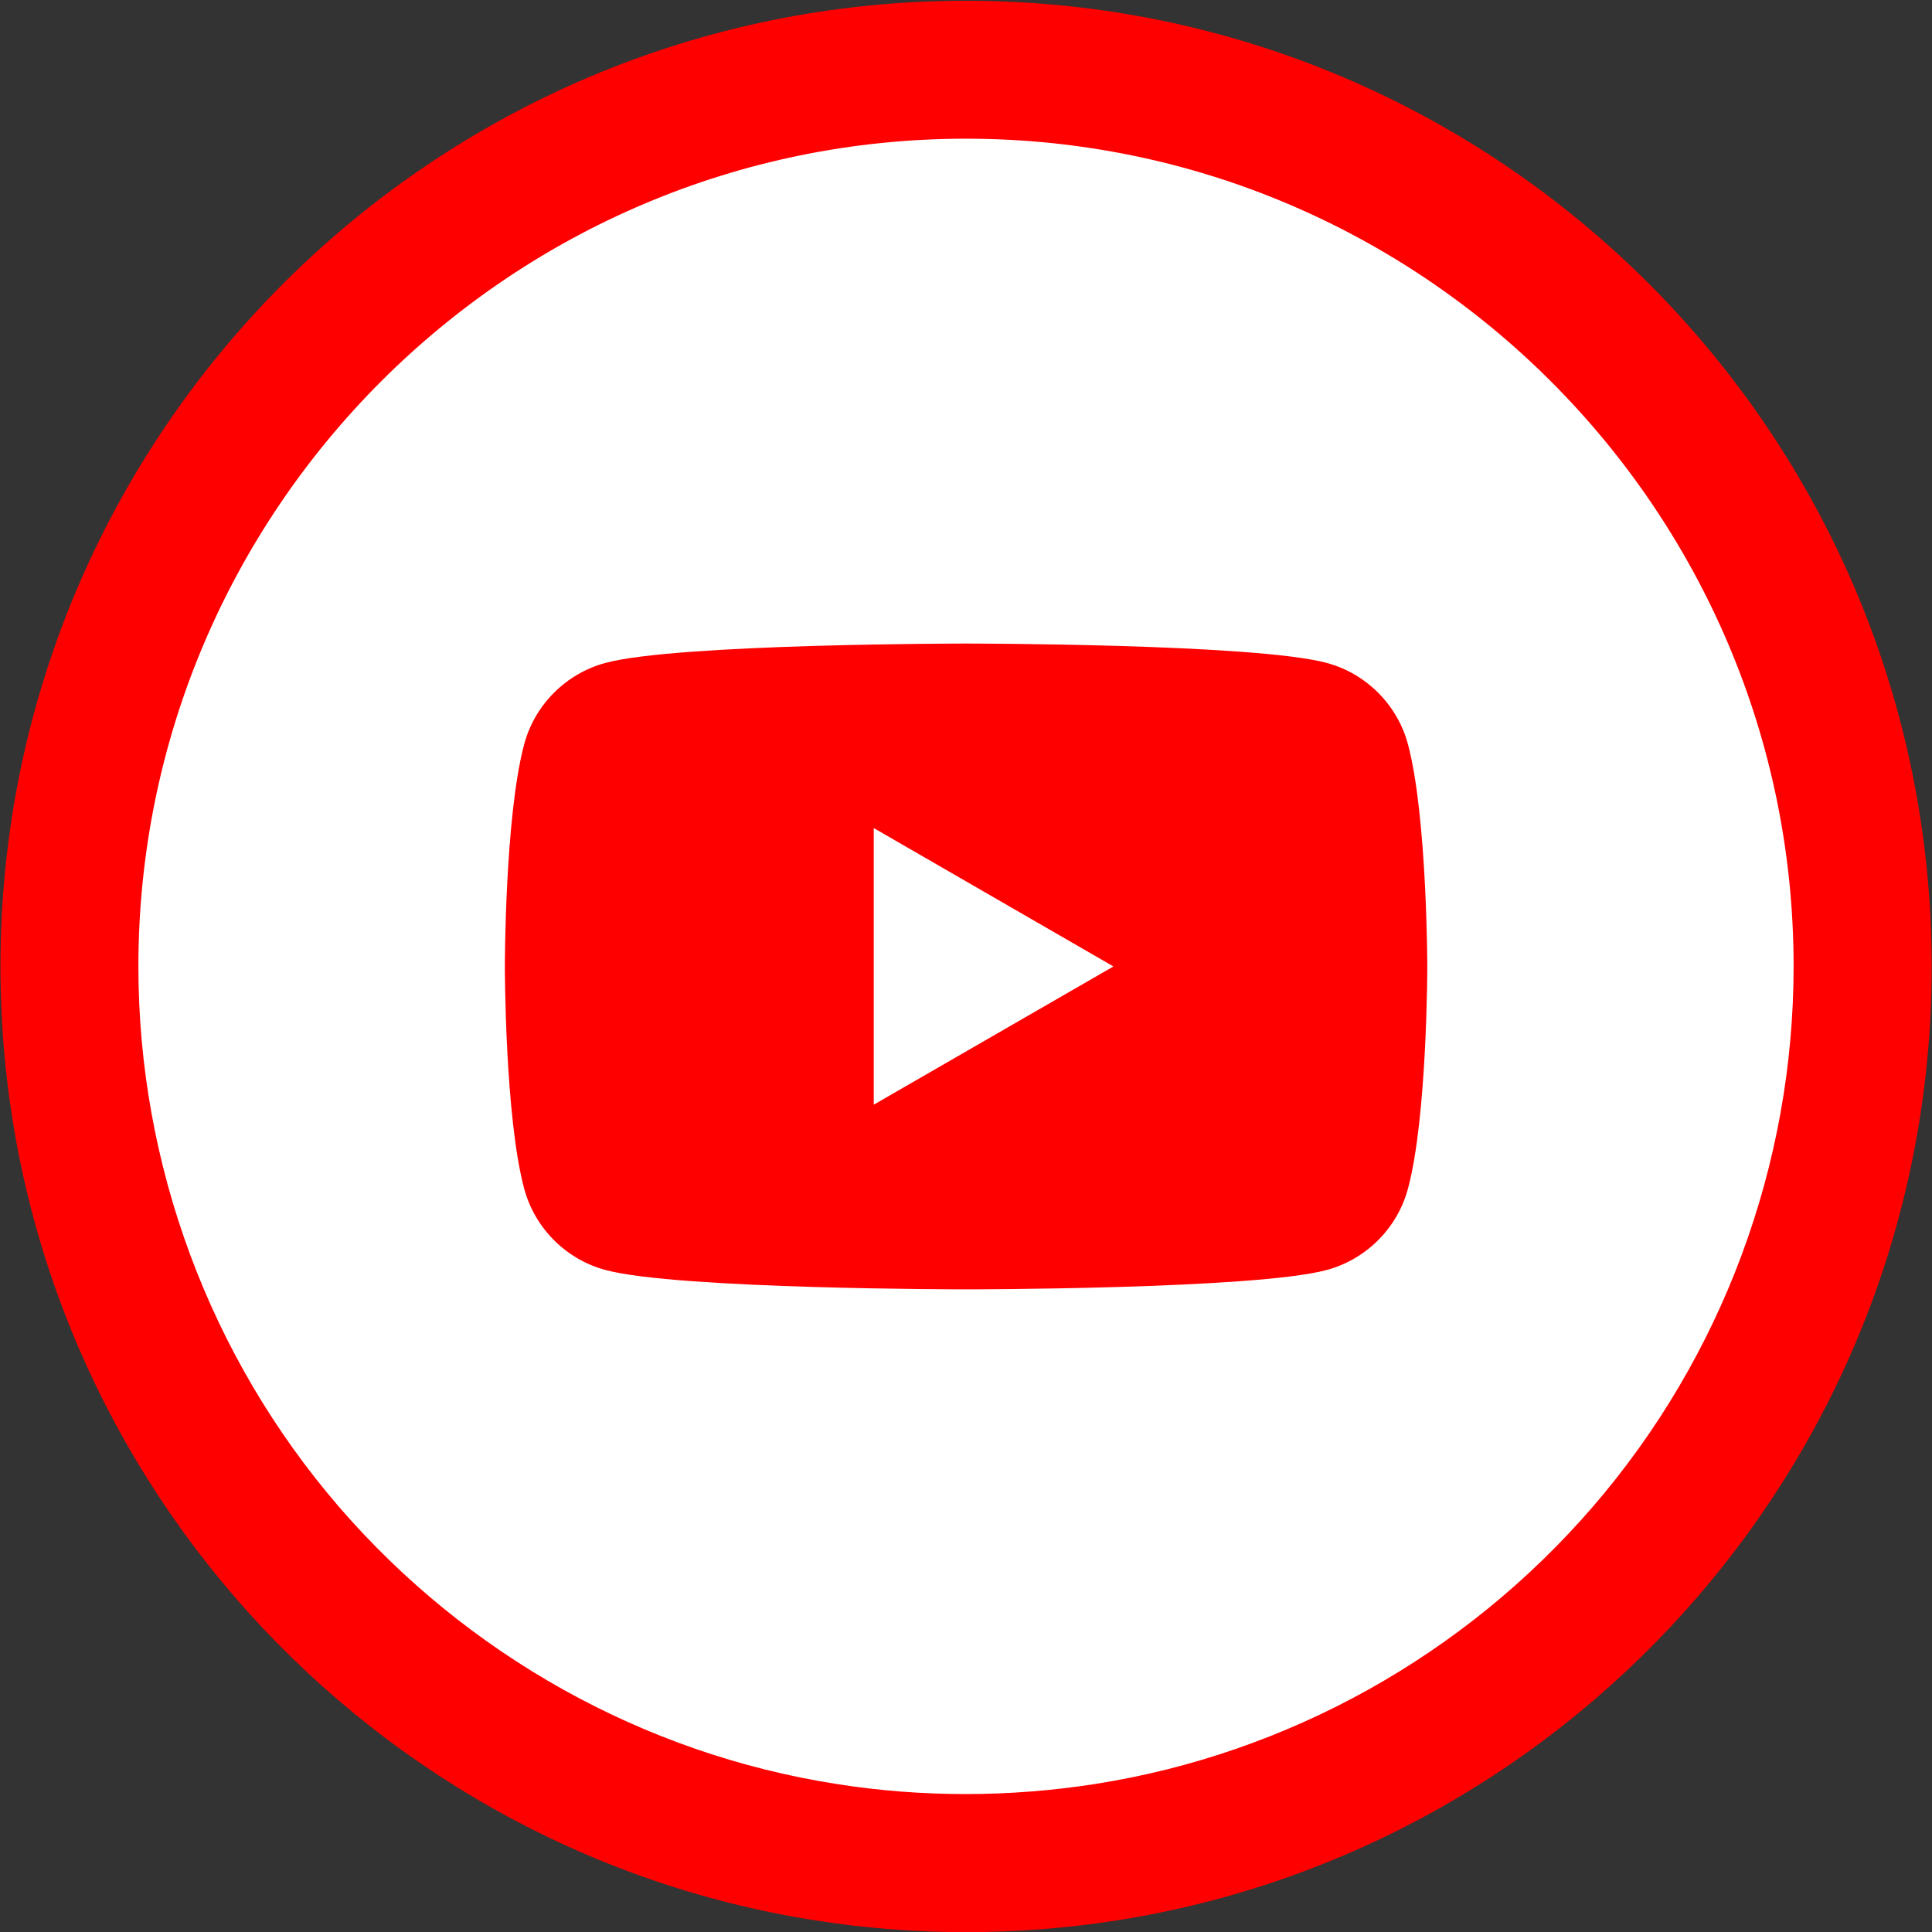 <?xml version="1.0" encoding="utf-8"?>
<!-- Generator: Adobe Illustrator 27.6.1, SVG Export Plug-In . SVG Version: 6.00 Build 0)  -->
<svg version="1.1" id="Calque_1" xmlns="http://www.w3.org/2000/svg" xmlns:xlink="http://www.w3.org/1999/xlink" x="0px" y="0px"
	 viewBox="0 0 1281.6 1281.6" style="enable-background:new 0 0 1281.6 1281.6;" xml:space="preserve">
<rect x="0" y="0" width="1281.6" height="1281.6" fill="#333333" stroke="none"/>
<style type="text/css">
	.st0{fill:#FFFFFF;}
	.st1{fill:#FF0000;}
</style>
<g>
	<circle class="st0" cx="640.8" cy="641.1" r="601.3"/>
	<path class="st1" d="M640.8,92c302.7,0,549,246.3,549,549c0,131.6-47.3,259-133.2,358.5c-85,98.5-202.2,163.8-330,183.9
		c-28.2,4.4-57.1,6.7-86,6.7c-28.6,0-57.5-2.2-85.8-6.7c-127.8-20-244.9-85.4-330-183.9C139.1,900,91.8,772.7,91.8,641.1
		C91.8,338.3,338.1,92,640.8,92 M640.8,0.5C287,0.5,0.3,287.3,0.3,641.1c0,319.7,234.2,584.7,540.5,632.8
		c33.1,5.2,66.5,7.8,99.9,7.8c0,0,0.1,0,0.1,0c34,0,67.5-2.7,100.1-7.8c306.2-48.1,540.5-313,540.5-632.8
		C1281.3,287.3,994.6,0.5,640.8,0.5L640.8,0.5z"/>
	<path class="st1" d="M934,493.8c-7-26.3-27.8-47.1-54.1-54.1c-47.7-12.8-239.1-12.8-239.1-12.8s-191.3,0-239,12.8
		c-26.3,7-47.1,27.8-54.1,54.1c-12.8,47.7-12.8,147.3-12.8,147.3s0,99.6,12.8,147.3c7,26.3,27.8,47.1,54.1,54.1
		c47.7,12.8,239,12.8,239,12.8s191.3,0,239.1-12.8c26.3-7,47.1-27.8,54.1-54.1c12.8-47.7,12.8-147.3,12.8-147.3
		S946.7,541.5,934,493.8z M579.6,732.8V549.3l159,91.8L579.6,732.8z"/>
</g>
</svg>
